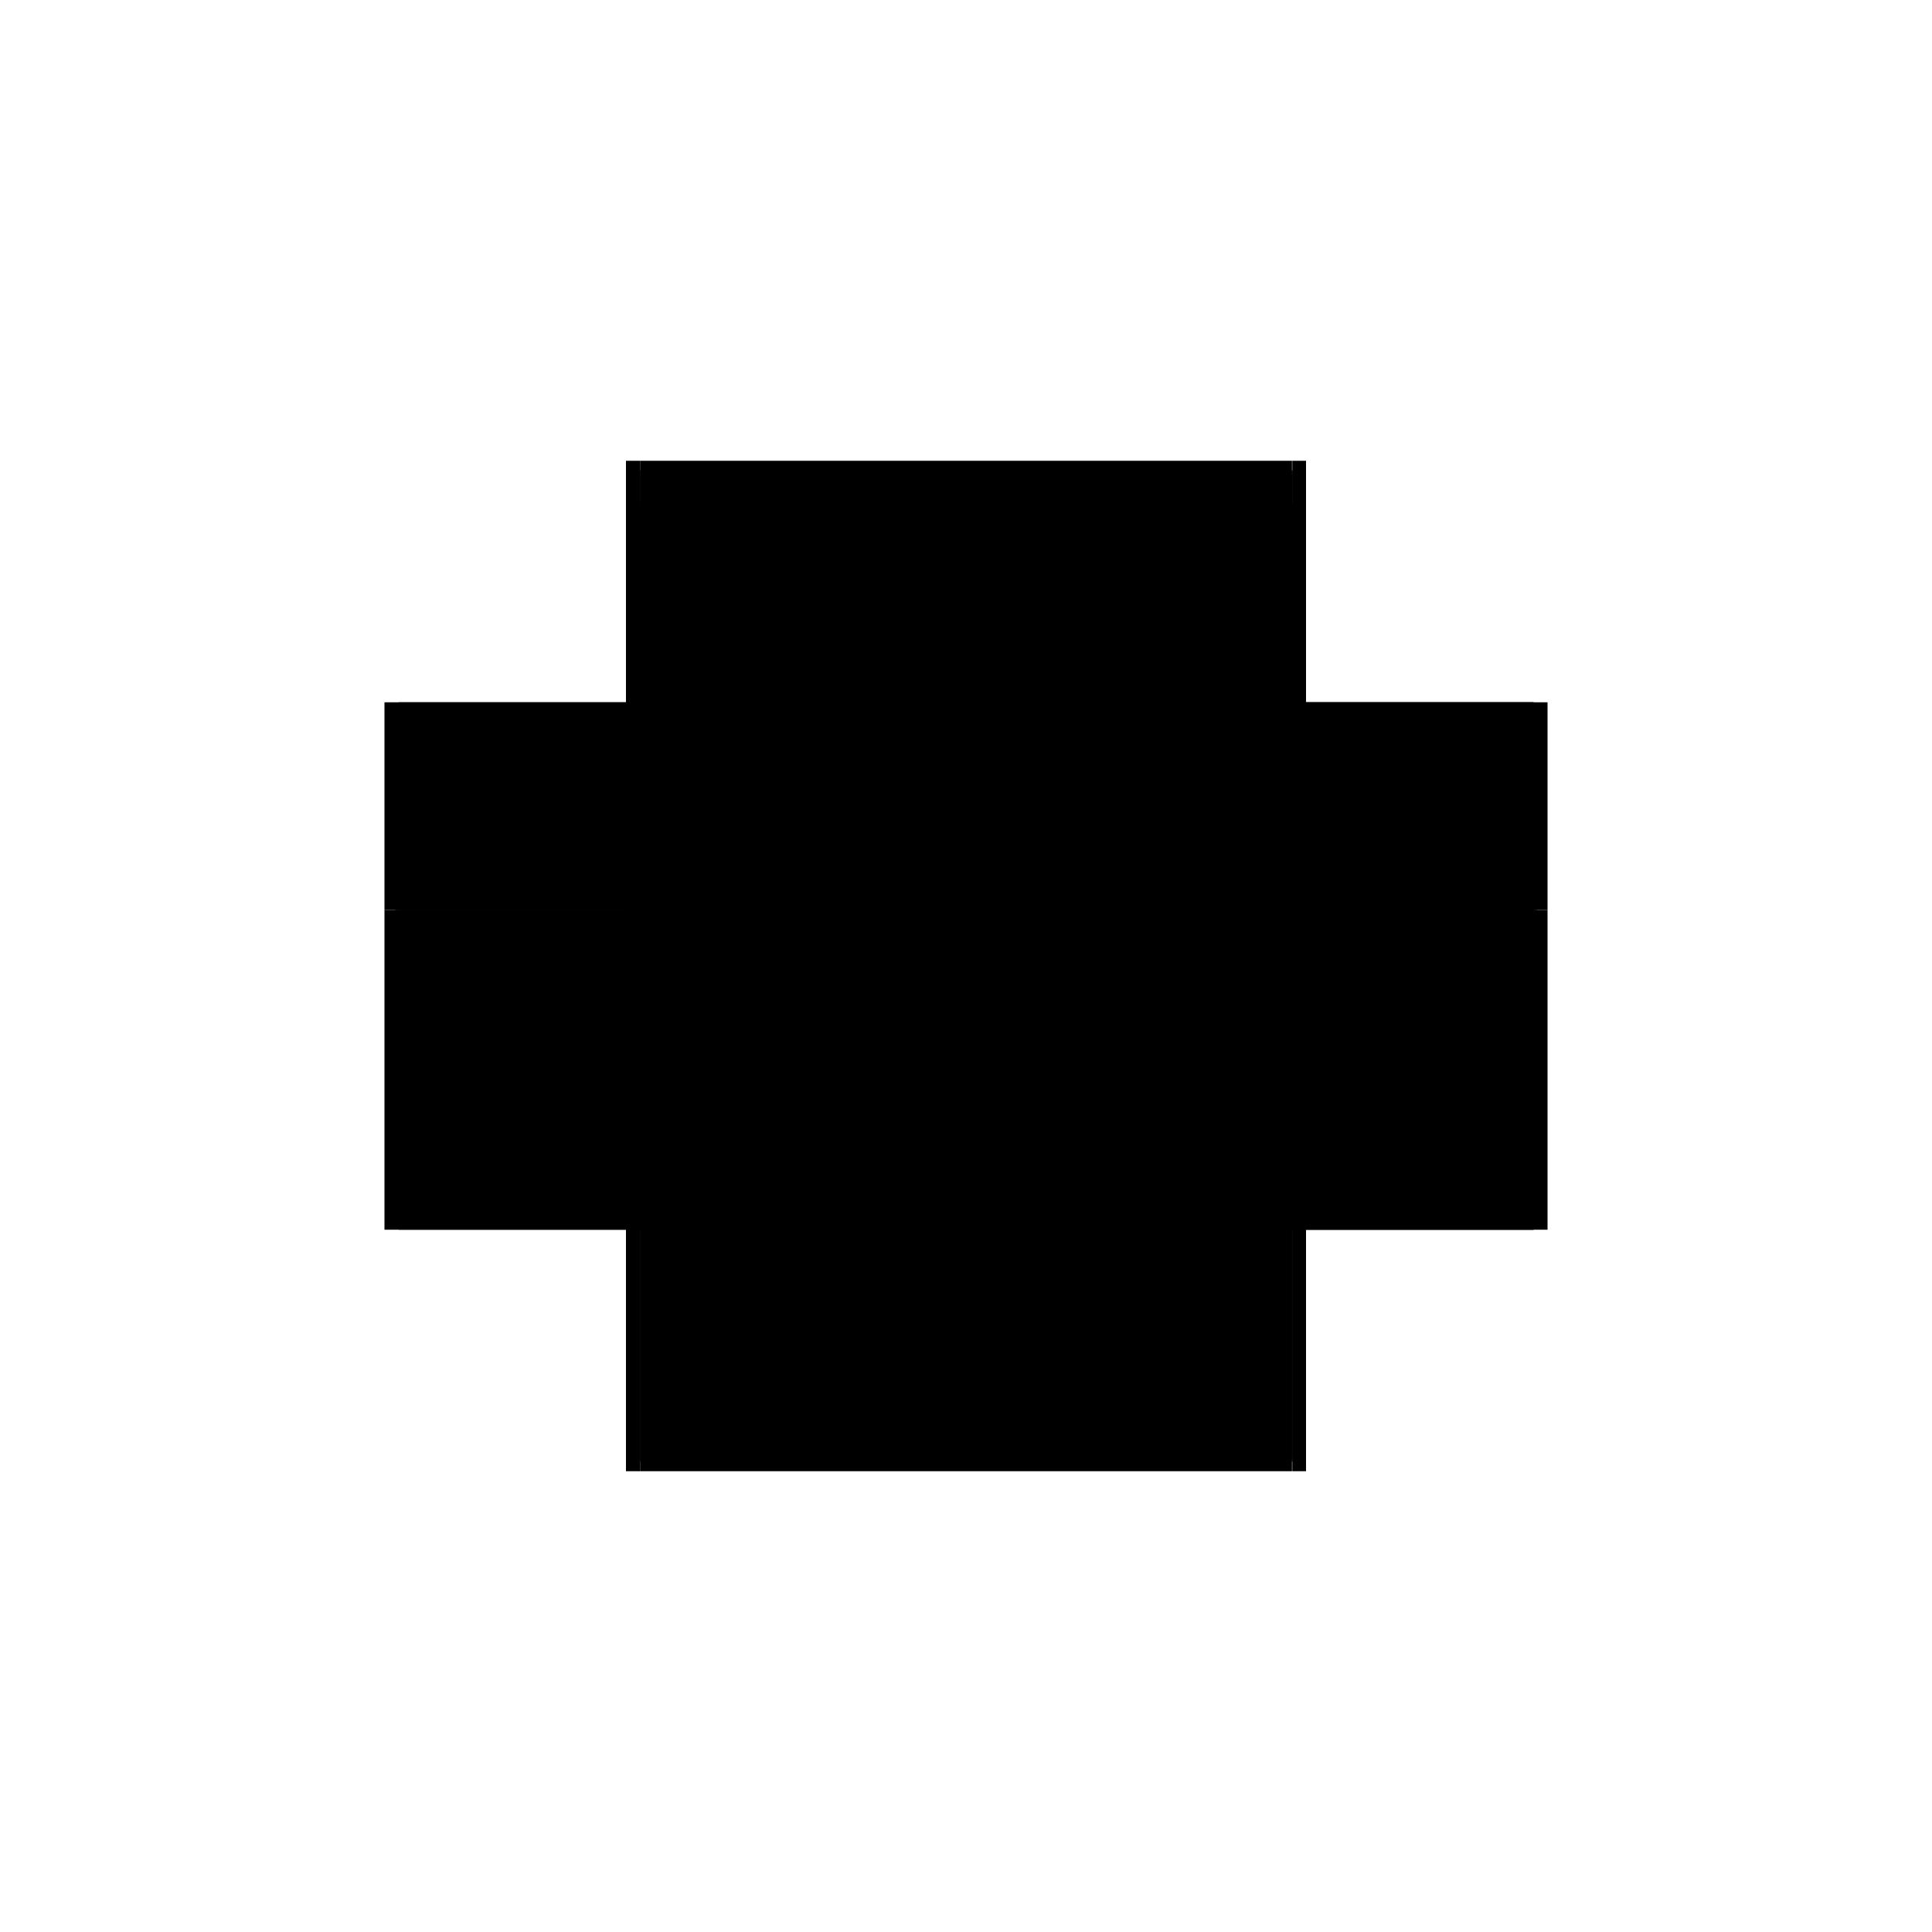 <?xml version="1.0" encoding="utf-8" ?>
<svg xmlns="http://www.w3.org/2000/svg" xmlns:ev="http://www.w3.org/2001/xml-events" xmlns:xlink="http://www.w3.org/1999/xlink" baseProfile="full" height="100%" version="1.1" viewBox="-1,-1,2,2" width="100%">
  <defs>
    <style type="text/css"><![CDATA[.vectorEffectClass {vector-effect: non-scaling-stroke;}]]></style>
  </defs>
  <line class="vectorEffectClass" fill="none" stroke="black" stroke-width="0.5" x1="-0.337" x2="0.337" y1="-0.273" y2="-0.273"/>
  <line class="vectorEffectClass" fill="none" stroke="black" stroke-width="0.5" x1="-0.337" x2="0.337" y1="0.273" y2="0.273"/>
  <line class="vectorEffectClass" fill="none" stroke="black" stroke-width="0.5" x1="-0.337" x2="0.337" y1="-0.228" y2="-0.228"/>
  <line class="vectorEffectClass" fill="none" stroke="black" stroke-width="0.5" x1="-0.337" x2="0.337" y1="-0.058" y2="-0.058"/>
  <line class="vectorEffectClass" fill="none" stroke="black" stroke-width="0.5" x1="-0.337" x2="0.337" y1="-0.0" y2="-0.0"/>
  <line class="vectorEffectClass" fill="none" stroke="black" stroke-width="0.5" x1="-0.337" x2="0.337" y1="0.259" y2="0.259"/>
  <line class="vectorEffectClass" fill="none" stroke="black" stroke-width="0.5" x1="-0.352" x2="-0.352" y1="0.273" y2="-0.0"/>
  <line class="vectorEffectClass" fill="none" stroke="black" stroke-width="0.5" x1="0.352" x2="0.352" y1="0.273" y2="-0.0"/>
  <line class="vectorEffectClass" fill="none" stroke="black" stroke-width="0.5" x1="0.337" x2="0.337" y1="0.259" y2="0.0"/>
  <line class="vectorEffectClass" fill="none" stroke="black" stroke-width="0.5" x1="-0.337" x2="-0.337" y1="0.259" y2="0.0"/>
  <line class="vectorEffectClass" fill="none" stroke="black" stroke-width="0.5" x1="-0.352" x2="-0.352" y1="-0.058" y2="-0.228"/>
  <line class="vectorEffectClass" fill="none" stroke="black" stroke-width="0.5" x1="-0.337" x2="-0.337" y1="-0.058" y2="-0.228"/>
  <line class="vectorEffectClass" fill="none" stroke="black" stroke-width="0.5" x1="0.352" x2="0.352" y1="-0.058" y2="-0.228"/>
  <line class="vectorEffectClass" fill="none" stroke="black" stroke-width="0.5" x1="0.337" x2="0.337" y1="-0.058" y2="-0.228"/>
  <line class="vectorEffectClass" fill="none" stroke="black" stroke-width="0.5" x1="-0.352" x2="-0.352" y1="-0.0" y2="-0.058"/>
  <line class="vectorEffectClass" fill="none" stroke="black" stroke-width="0.5" x1="0.352" x2="0.352" y1="-0.0" y2="-0.058"/>
  <line class="vectorEffectClass" fill="none" stroke="black" stroke-width="0.5" x1="-0.352" x2="-0.352" y1="-0.228" y2="-0.273"/>
  <line class="vectorEffectClass" fill="none" stroke="black" stroke-width="0.5" x1="0.352" x2="0.352" y1="-0.228" y2="-0.273"/>
  <line class="vectorEffectClass" fill="none" stroke="black" stroke-width="0.5" x1="-0.337" x2="-0.337" y1="0.0" y2="-0.044"/>
  <line class="vectorEffectClass" fill="none" stroke="black" stroke-width="0.5" x1="0.337" x2="0.337" y1="0.0" y2="-0.044"/>
  <line class="vectorEffectClass" fill="none" stroke="black" stroke-width="0.5" x1="-0.337" x2="-0.337" y1="-0.228" y2="-0.259"/>
  <line class="vectorEffectClass" fill="none" stroke="black" stroke-width="0.5" x1="0.337" x2="0.337" y1="-0.228" y2="-0.259"/>
  <line class="vectorEffectClass" fill="none" stroke="black" stroke-width="0.5" x1="-0.352" x2="-0.337" y1="0.273" y2="0.273"/>
  <line class="vectorEffectClass" fill="none" stroke="black" stroke-width="0.5" x1="-0.352" x2="-0.337" y1="-0.273" y2="-0.273"/>
  <line class="vectorEffectClass" fill="none" stroke="black" stroke-width="0.5" x1="-0.337" x2="-0.337" y1="-0.044" y2="-0.058"/>
  <line class="vectorEffectClass" fill="none" stroke="black" stroke-width="0.5" x1="0.337" x2="0.337" y1="-0.044" y2="-0.058"/>
  <line class="vectorEffectClass" fill="none" stroke="black" stroke-width="0.5" x1="0.338" x2="0.352" y1="-0.273" y2="-0.273"/>
  <line class="vectorEffectClass" fill="none" stroke="black" stroke-width="0.5" x1="0.338" x2="0.352" y1="0.273" y2="0.273"/>
  <line class="vectorEffectClass" fill="none" stroke="black" stroke-width="0.5" x1="-0.352" x2="-0.341" y1="-0.228" y2="-0.228"/>
  <line class="vectorEffectClass" fill="none" stroke="black" stroke-width="0.5" x1="-0.352" x2="-0.341" y1="-0.058" y2="-0.058"/>
  <line class="vectorEffectClass" fill="none" stroke="black" stroke-width="0.5" x1="-0.352" x2="-0.341" y1="-0.0" y2="-0.0"/>
  <line class="vectorEffectClass" fill="none" stroke="black" stroke-width="0.5" x1="0.341" x2="0.352" y1="-0.228" y2="-0.228"/>
  <line class="vectorEffectClass" fill="none" stroke="black" stroke-width="0.5" x1="0.341" x2="0.352" y1="-0.058" y2="-0.058"/>
  <line class="vectorEffectClass" fill="none" stroke="black" stroke-width="0.5" x1="0.341" x2="0.352" y1="-0.0" y2="-0.0"/>
  <line class="vectorEffectClass" fill="none" stroke="black" stroke-width="0.5" x1="0.337" x2="0.337" y1="0.273" y2="0.263"/>
  <line class="vectorEffectClass" fill="none" stroke="black" stroke-width="0.5" x1="-0.337" x2="-0.337" y1="0.273" y2="0.263"/>
  <line class="vectorEffectClass" fill="none" stroke="black" stroke-width="0.5" x1="0.338" x2="0.338" y1="0.273" y2="0.263"/>
  <line class="vectorEffectClass" fill="none" stroke="black" stroke-width="0.5" x1="-0.337" x2="-0.337" y1="-0.263" y2="-0.273"/>
  <line class="vectorEffectClass" fill="none" stroke="black" stroke-width="0.5" x1="0.337" x2="0.337" y1="-0.263" y2="-0.273"/>
  <line class="vectorEffectClass" fill="none" stroke="black" stroke-width="0.5" x1="-0.341" x2="-0.337" y1="-0.228" y2="-0.228"/>
  <line class="vectorEffectClass" fill="none" stroke="black" stroke-width="0.5" x1="-0.341" x2="-0.337" y1="-0.058" y2="-0.058"/>
  <line class="vectorEffectClass" fill="none" stroke="black" stroke-width="0.5" x1="-0.341" x2="-0.337" y1="-0.0" y2="-0.0"/>
  <line class="vectorEffectClass" fill="none" stroke="black" stroke-width="0.5" x1="0.337" x2="0.341" y1="-0.228" y2="-0.228"/>
  <line class="vectorEffectClass" fill="none" stroke="black" stroke-width="0.5" x1="0.337" x2="0.341" y1="-0.0" y2="-0.0"/>
  <line class="vectorEffectClass" fill="none" stroke="black" stroke-width="0.5" x1="0.337" x2="0.337" y1="0.263" y2="0.259"/>
  <line class="vectorEffectClass" fill="none" stroke="black" stroke-width="0.5" x1="-0.337" x2="-0.337" y1="0.263" y2="0.259"/>
  <line class="vectorEffectClass" fill="none" stroke="black" stroke-width="0.5" x1="0.338" x2="0.338" y1="0.263" y2="0.259"/>
  <line class="vectorEffectClass" fill="none" stroke="black" stroke-width="0.5" x1="-0.337" x2="-0.337" y1="-0.259" y2="-0.263"/>
  <line class="vectorEffectClass" fill="none" stroke="black" stroke-width="0.5" x1="0.337" x2="0.337" y1="-0.259" y2="-0.263"/>
  <line class="vectorEffectClass" fill="none" stroke="black" stroke-width="0.5" x1="0.338" x2="0.341" y1="-0.058" y2="-0.058"/>
  <line class="vectorEffectClass" fill="none" stroke="black" stroke-width="0.5" x1="0.337" x2="0.338" y1="-0.273" y2="-0.273"/>
  <line class="vectorEffectClass" fill="none" stroke="black" stroke-width="0.5" x1="0.337" x2="0.338" y1="0.273" y2="0.273"/>
  <line class="vectorEffectClass" fill="none" stroke="black" stroke-width="0.5" x1="0.337" x2="0.338" y1="-0.058" y2="-0.058"/>
  <line class="vectorEffectClass" fill="none" stroke="black" stroke-width="0.5" x1="0.337" x2="0.338" y1="0.259" y2="0.259"/>
  <line class="vectorEffectClass" fill="none" stroke="black" stroke-dasharray="5.0 5.0" stroke-width="0.5" x1="-0.337" x2="0.337" y1="0.263" y2="0.263"/>
  <line class="vectorEffectClass" fill="none" stroke="black" stroke-dasharray="5.0 5.0" stroke-width="0.5" x1="-0.337" x2="0.337" y1="-0.044" y2="-0.044"/>
  <line class="vectorEffectClass" fill="none" stroke="black" stroke-dasharray="5.0 5.0" stroke-width="0.5" x1="-0.337" x2="0.337" y1="-0.263" y2="-0.263"/>
  <line class="vectorEffectClass" fill="none" stroke="black" stroke-dasharray="5.0 5.0" stroke-width="0.5" x1="-0.337" x2="0.337" y1="-0.259" y2="-0.259"/>
  <line class="vectorEffectClass" fill="none" stroke="black" stroke-dasharray="5.0 5.0" stroke-width="0.5" x1="-0.341" x2="-0.341" y1="0.263" y2="-0.0"/>
  <line class="vectorEffectClass" fill="none" stroke="black" stroke-dasharray="5.0 5.0" stroke-width="0.5" x1="0.341" x2="0.341" y1="0.263" y2="-0.0"/>
  <line class="vectorEffectClass" fill="none" stroke="black" stroke-dasharray="5.0 5.0" stroke-width="0.5" x1="-0.341" x2="-0.341" y1="-0.058" y2="-0.228"/>
  <line class="vectorEffectClass" fill="none" stroke="black" stroke-dasharray="5.0 5.0" stroke-width="0.5" x1="0.341" x2="0.341" y1="-0.058" y2="-0.228"/>
  <line class="vectorEffectClass" fill="none" stroke="black" stroke-dasharray="5.0 5.0" stroke-width="0.5" x1="-0.341" x2="-0.341" y1="-0.0" y2="-0.058"/>
  <line class="vectorEffectClass" fill="none" stroke="black" stroke-dasharray="5.0 5.0" stroke-width="0.5" x1="0.341" x2="0.341" y1="-0.0" y2="-0.058"/>
  <line class="vectorEffectClass" fill="none" stroke="black" stroke-dasharray="5.0 5.0" stroke-width="0.5" x1="-0.341" x2="-0.341" y1="-0.228" y2="-0.263"/>
  <line class="vectorEffectClass" fill="none" stroke="black" stroke-dasharray="5.0 5.0" stroke-width="0.5" x1="0.341" x2="0.341" y1="-0.228" y2="-0.263"/>
  <line class="vectorEffectClass" fill="none" stroke="black" stroke-dasharray="5.0 5.0" stroke-width="0.5" x1="0.338" x2="0.338" y1="-0.044" y2="-0.058"/>
  <line class="vectorEffectClass" fill="none" stroke="black" stroke-dasharray="5.0 5.0" stroke-width="0.5" x1="0.338" x2="0.338" y1="-0.263" y2="-0.273"/>
  <line class="vectorEffectClass" fill="none" stroke="black" stroke-dasharray="5.0 5.0" stroke-width="0.5" x1="-0.341" x2="-0.337" y1="0.263" y2="0.263"/>
  <line class="vectorEffectClass" fill="none" stroke="black" stroke-dasharray="5.0 5.0" stroke-width="0.5" x1="-0.341" x2="-0.337" y1="-0.263" y2="-0.263"/>
  <line class="vectorEffectClass" fill="none" stroke="black" stroke-dasharray="5.0 5.0" stroke-width="0.5" x1="0.338" x2="0.338" y1="-0.259" y2="-0.263"/>
  <line class="vectorEffectClass" fill="none" stroke="black" stroke-dasharray="5.0 5.0" stroke-width="0.5" x1="0.338" x2="0.341" y1="0.263" y2="0.263"/>
  <line class="vectorEffectClass" fill="none" stroke="black" stroke-dasharray="5.0 5.0" stroke-width="0.5" x1="0.338" x2="0.341" y1="-0.263" y2="-0.263"/>
  <line class="vectorEffectClass" fill="none" stroke="black" stroke-dasharray="5.0 5.0" stroke-width="0.5" x1="0.337" x2="0.338" y1="0.263" y2="0.263"/>
  <line class="vectorEffectClass" fill="none" stroke="black" stroke-dasharray="5.0 5.0" stroke-width="0.5" x1="0.337" x2="0.338" y1="-0.044" y2="-0.044"/>
  <line class="vectorEffectClass" fill="none" stroke="black" stroke-dasharray="5.0 5.0" stroke-width="0.5" x1="0.337" x2="0.338" y1="-0.263" y2="-0.263"/>
  <line class="vectorEffectClass" fill="none" stroke="black" stroke-dasharray="5.0 5.0" stroke-width="0.5" x1="0.337" x2="0.338" y1="-0.259" y2="-0.259"/>
</svg>
